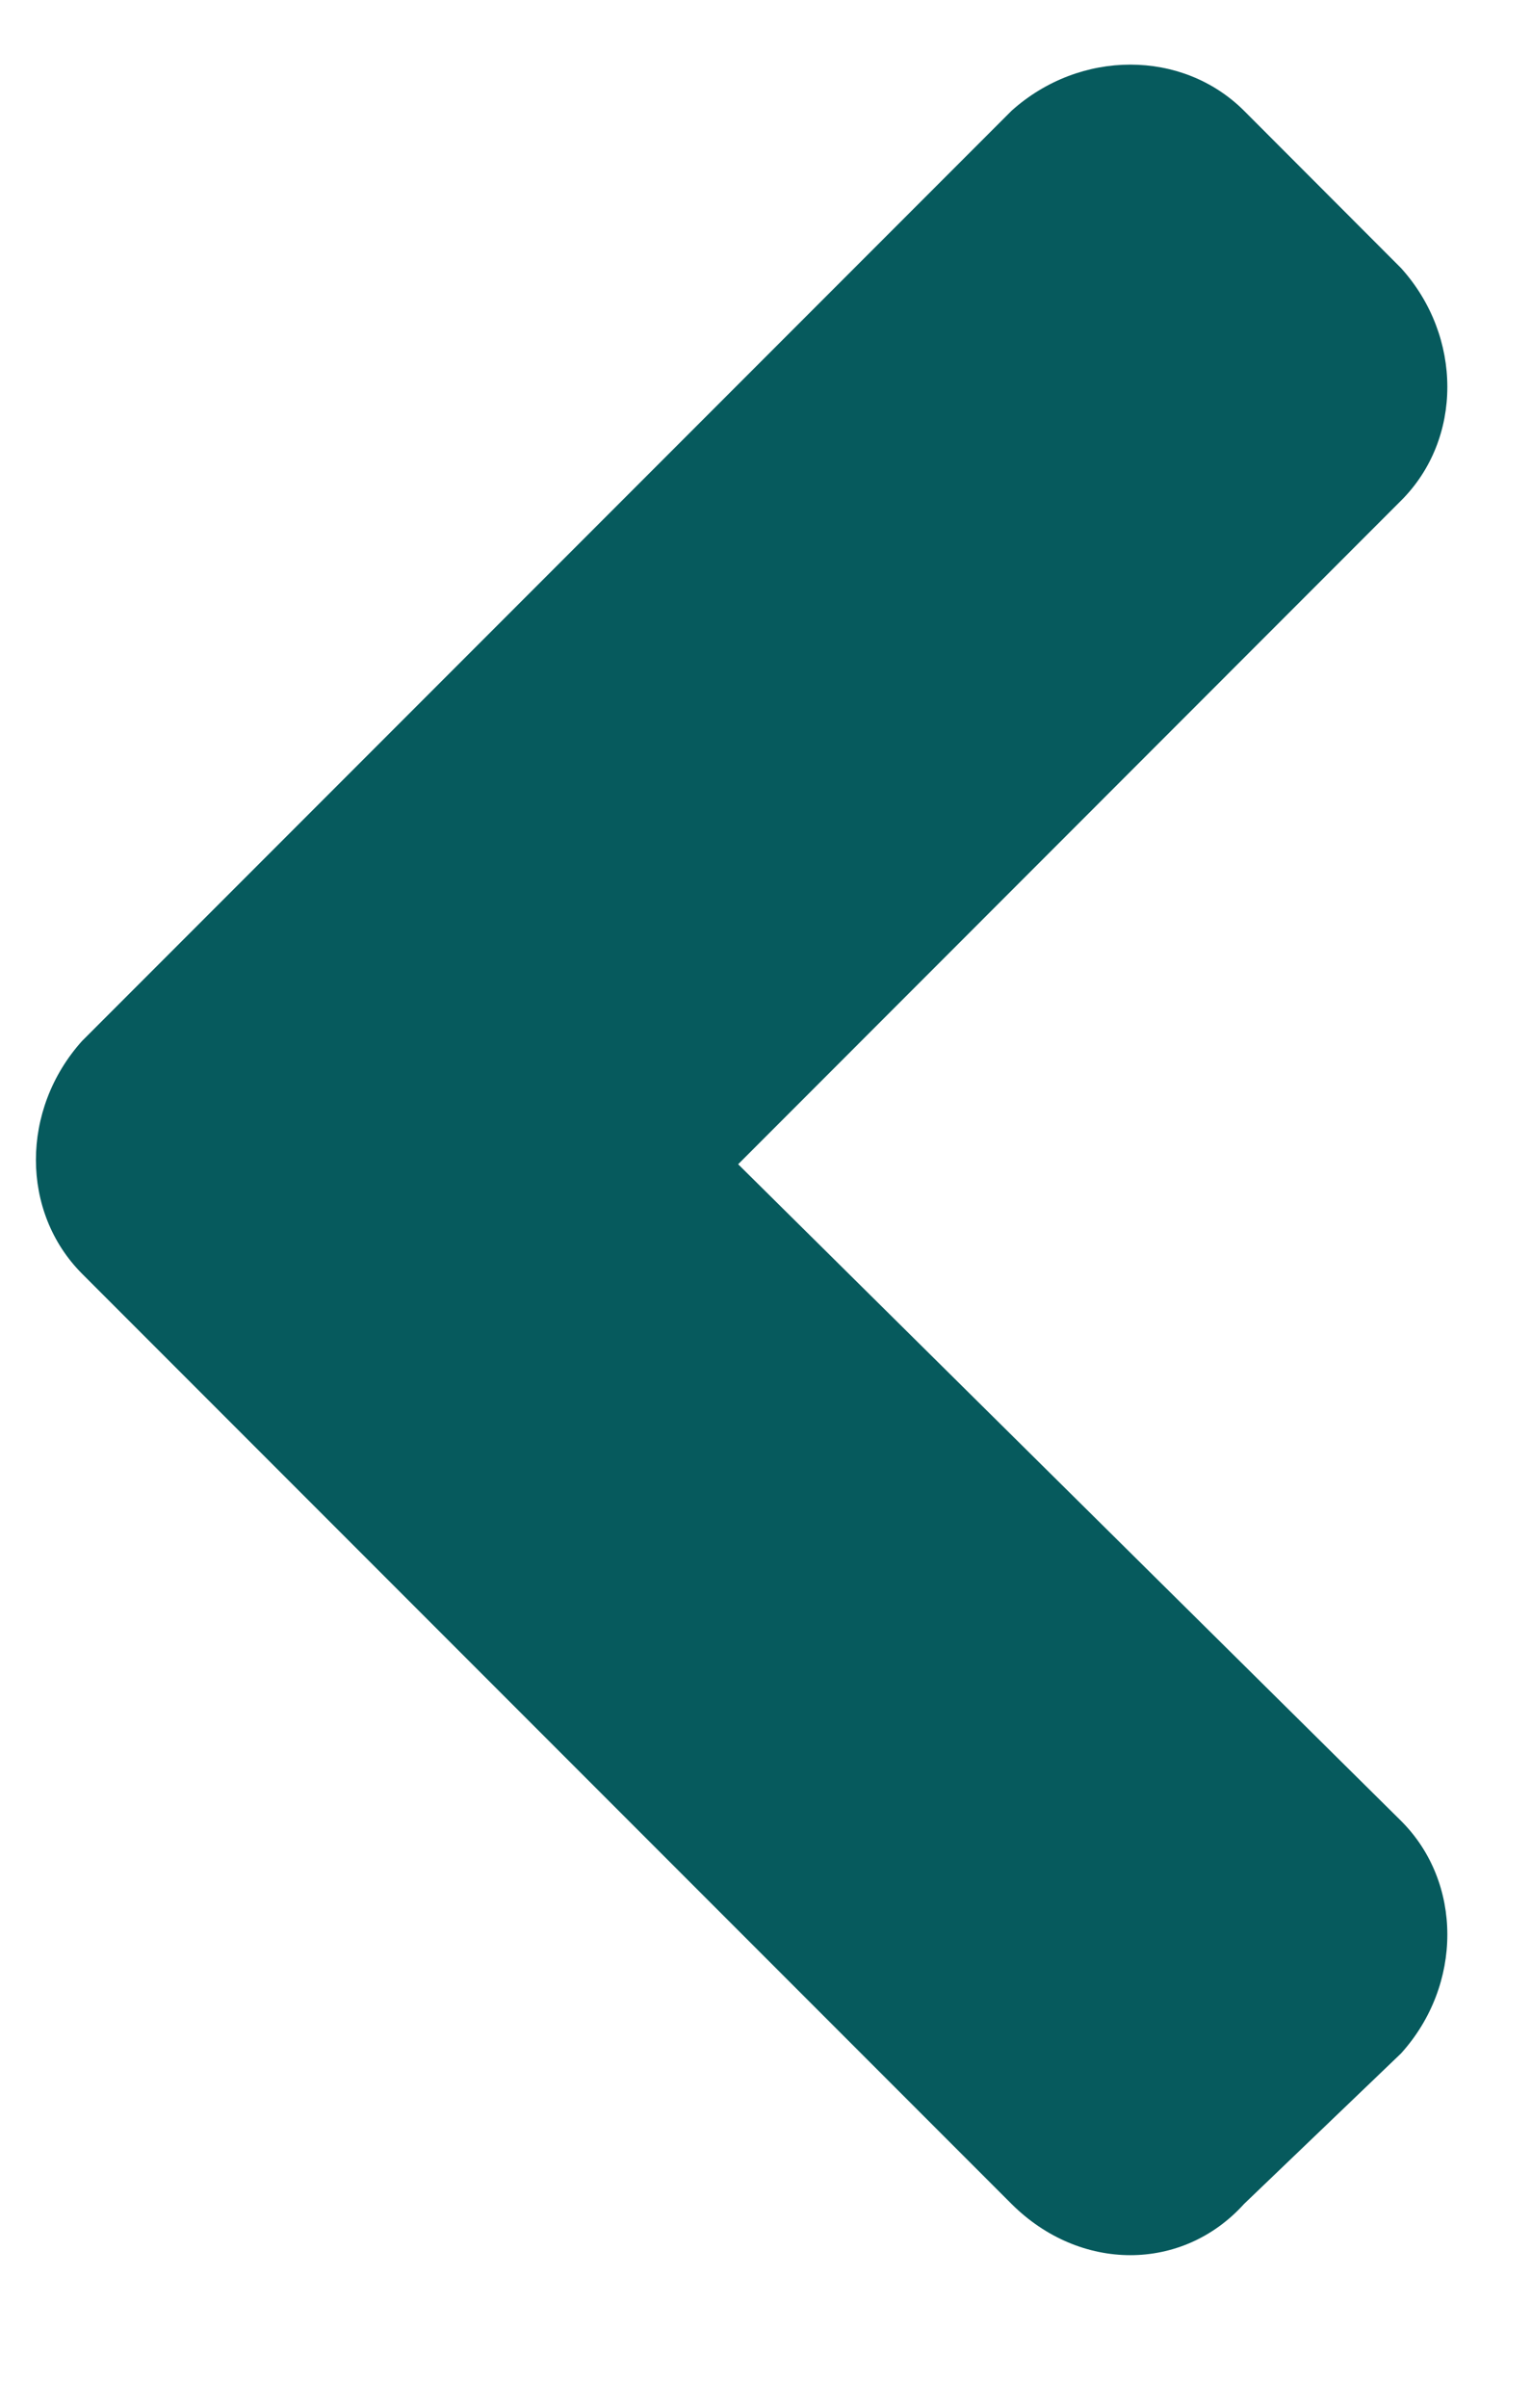 <svg width="7" height="11" viewBox="0 0 7 11" fill="none" xmlns="http://www.w3.org/2000/svg">
<path d="M0.375 5.819L4.625 10.069C4.938 10.381 5.406 10.381 5.688 10.069L6.406 9.381C6.688 9.069 6.688 8.6 6.406 8.319L3.375 5.319L6.406 2.287C6.688 2.006 6.688 1.537 6.406 1.225L5.688 0.506C5.406 0.225 4.938 0.225 4.625 0.506L0.375 4.756C0.094 5.069 0.094 5.537 0.375 5.819Z" fill="#065A5D"/>
</svg>

